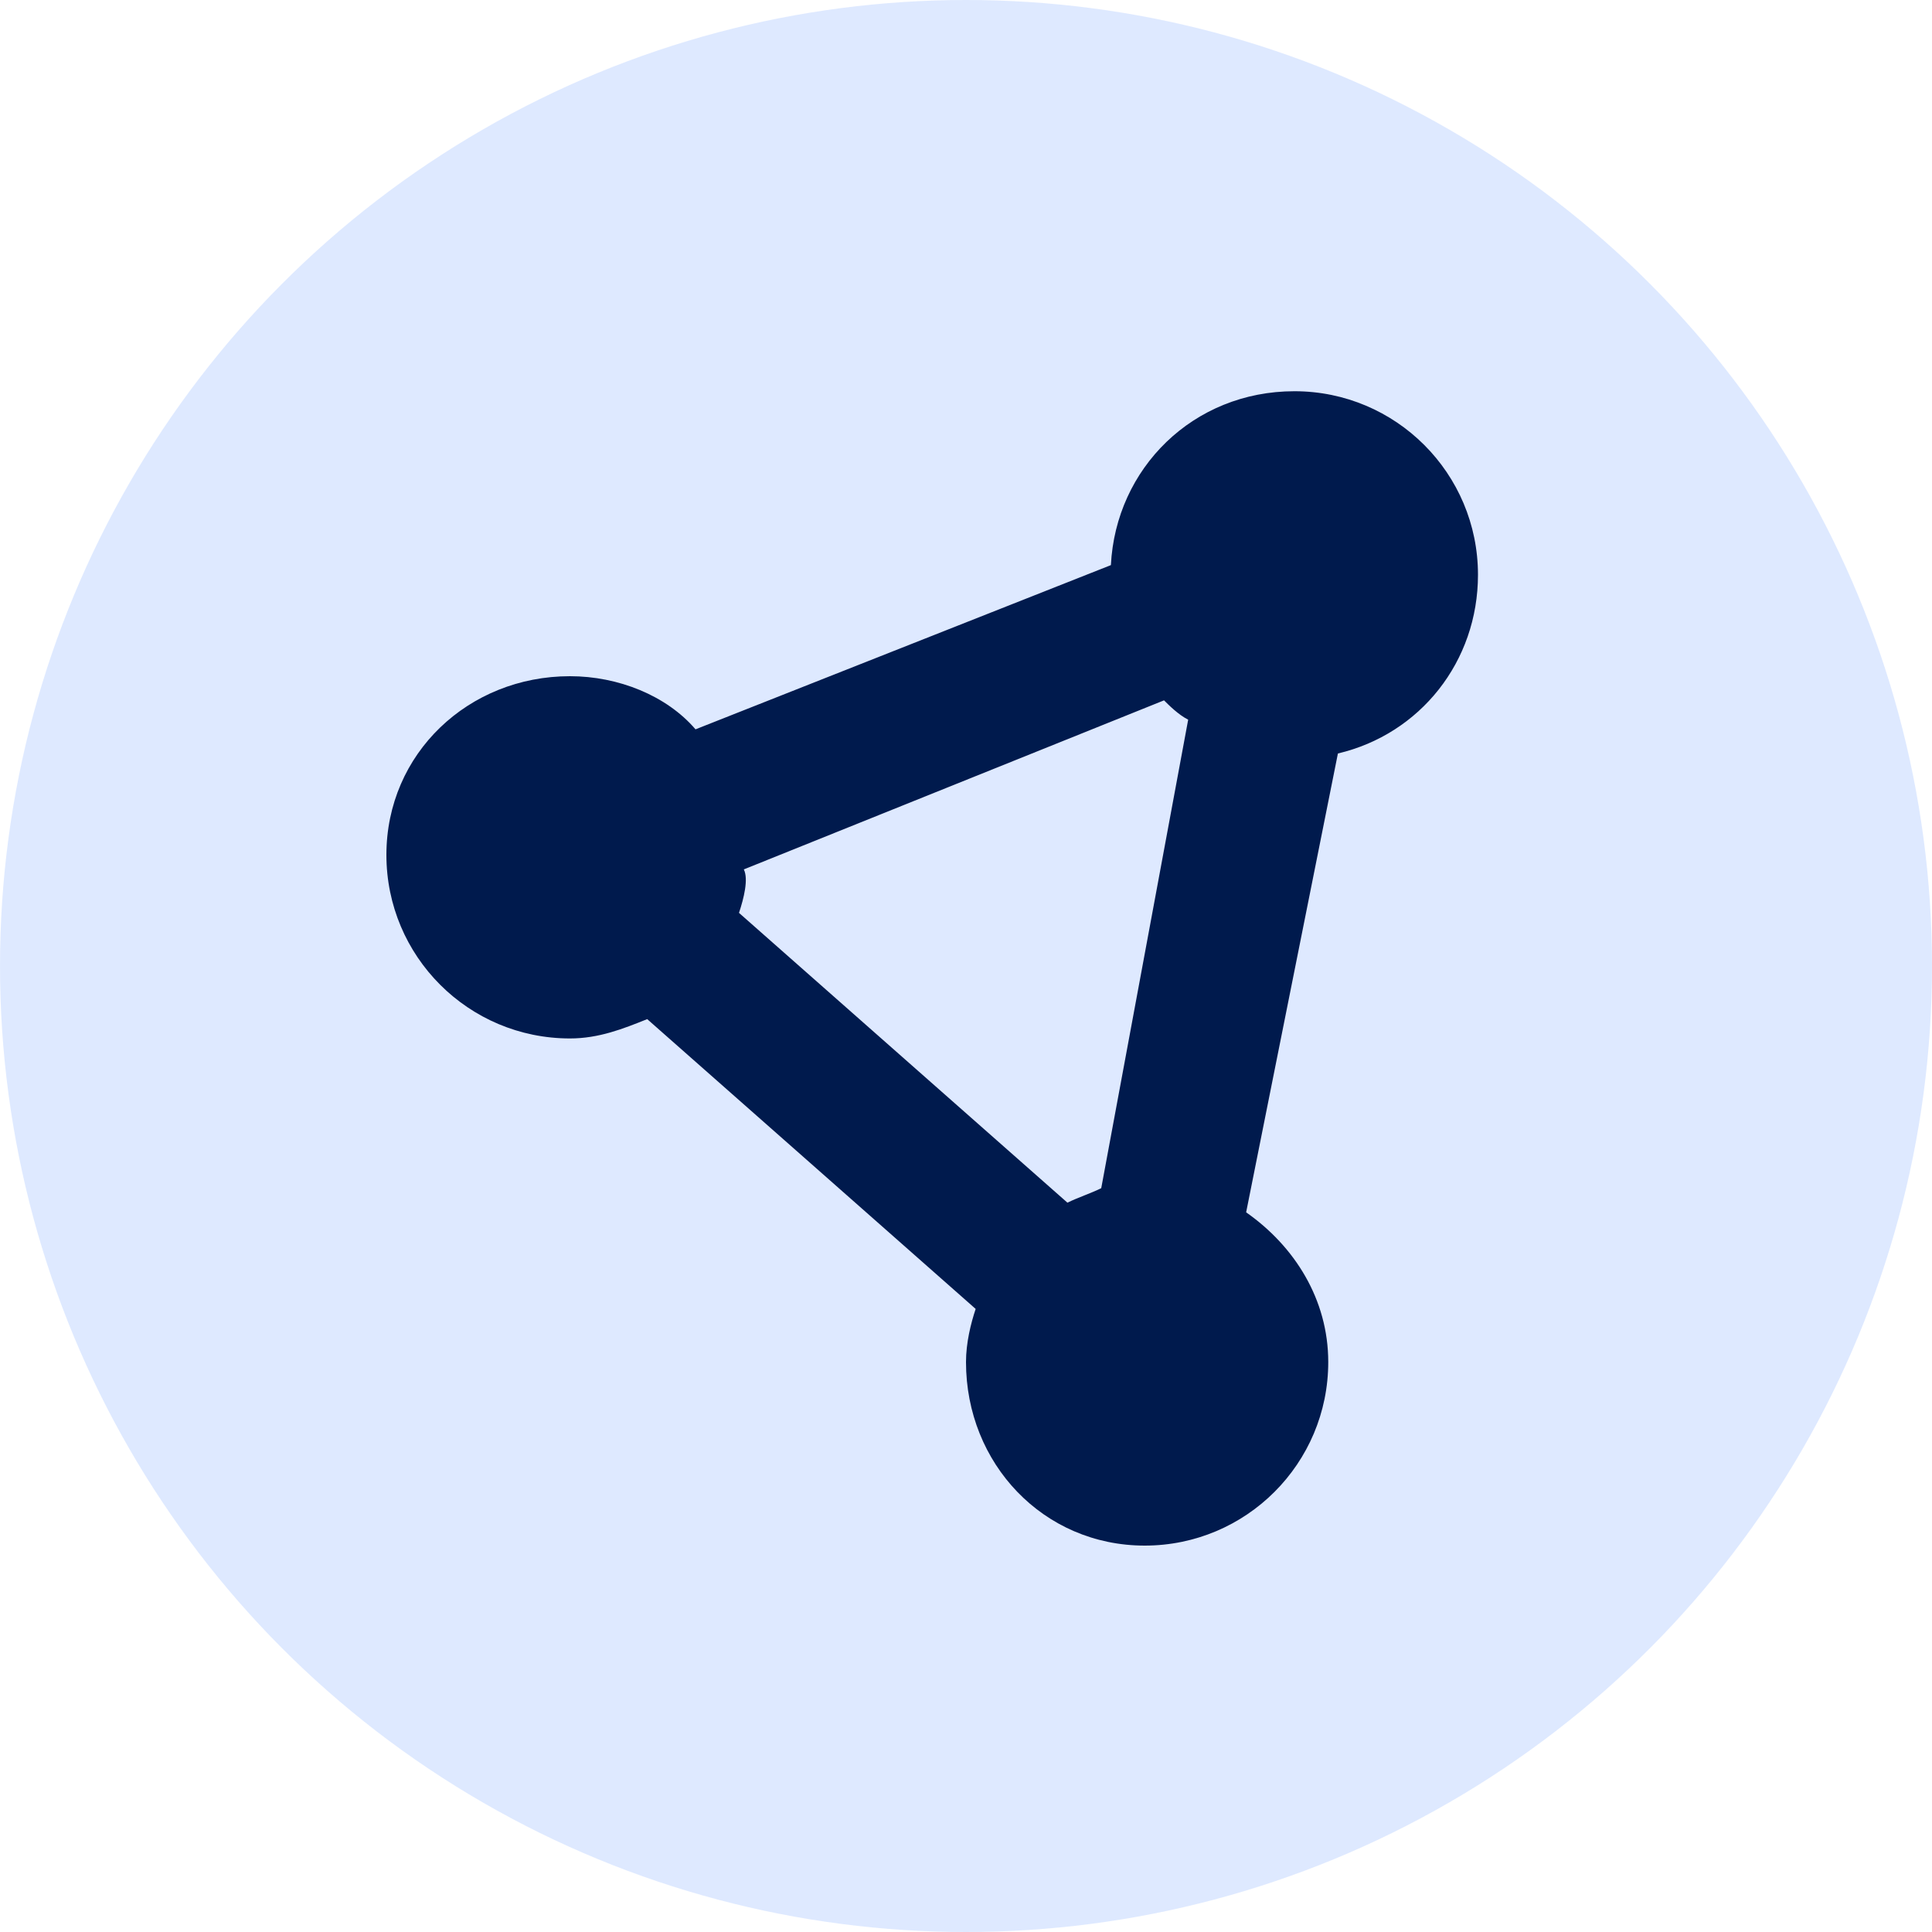 <?xml version="1.0" encoding="utf-8"?>
<!-- Generator: Adobe Illustrator 27.0.1, SVG Export Plug-In . SVG Version: 6.00 Build 0)  -->
<svg version="1.1" id="icon_team-oriented_00000067932005525651950470000000683644486200826762_"
	 xmlns="http://www.w3.org/2000/svg" xmlns:xlink="http://www.w3.org/1999/xlink" x="0px" y="0px" viewBox="0 0 40 40"
	 style="enable-background:new 0 0 40 40;" xml:space="preserve">
<style type="text/css">
	.st0{opacity:0.5;fill-rule:evenodd;clip-rule:evenodd;fill:#BFD4FF;enable-background:new    ;}
	.st1{fill:#001A4D;}
</style>
<circle id="Oval" class="st0" cx="20" cy="20" r="20"/>
<path id="Shape" class="st1" d="M25.8,25.1c1,0.7,1.7,1.8,1.7,3.1c0,2.1-1.7,3.8-3.8,3.8S20,30.3,20,28.2c0-0.4,0.1-0.8,0.2-1.1
	l-6.8-6c-0.5,0.2-1,0.4-1.6,0.4c-2.1,0-3.8-1.7-3.8-3.8S9.7,14,11.8,14c1,0,2,0.4,2.6,1.1l8.6-3.4c0.1-2,1.7-3.6,3.8-3.6
	c2.1,0,3.8,1.7,3.8,3.8c0,1.8-1.2,3.3-2.9,3.7L25.8,25.1z M15.3,18.9l6.8,6c0.2-0.1,0.5-0.2,0.7-0.3l1.8-9.7
	c-0.2-0.1-0.4-0.3-0.5-0.4l-8.7,3.5C15.5,18.2,15.4,18.6,15.3,18.9z"/>
</svg>
